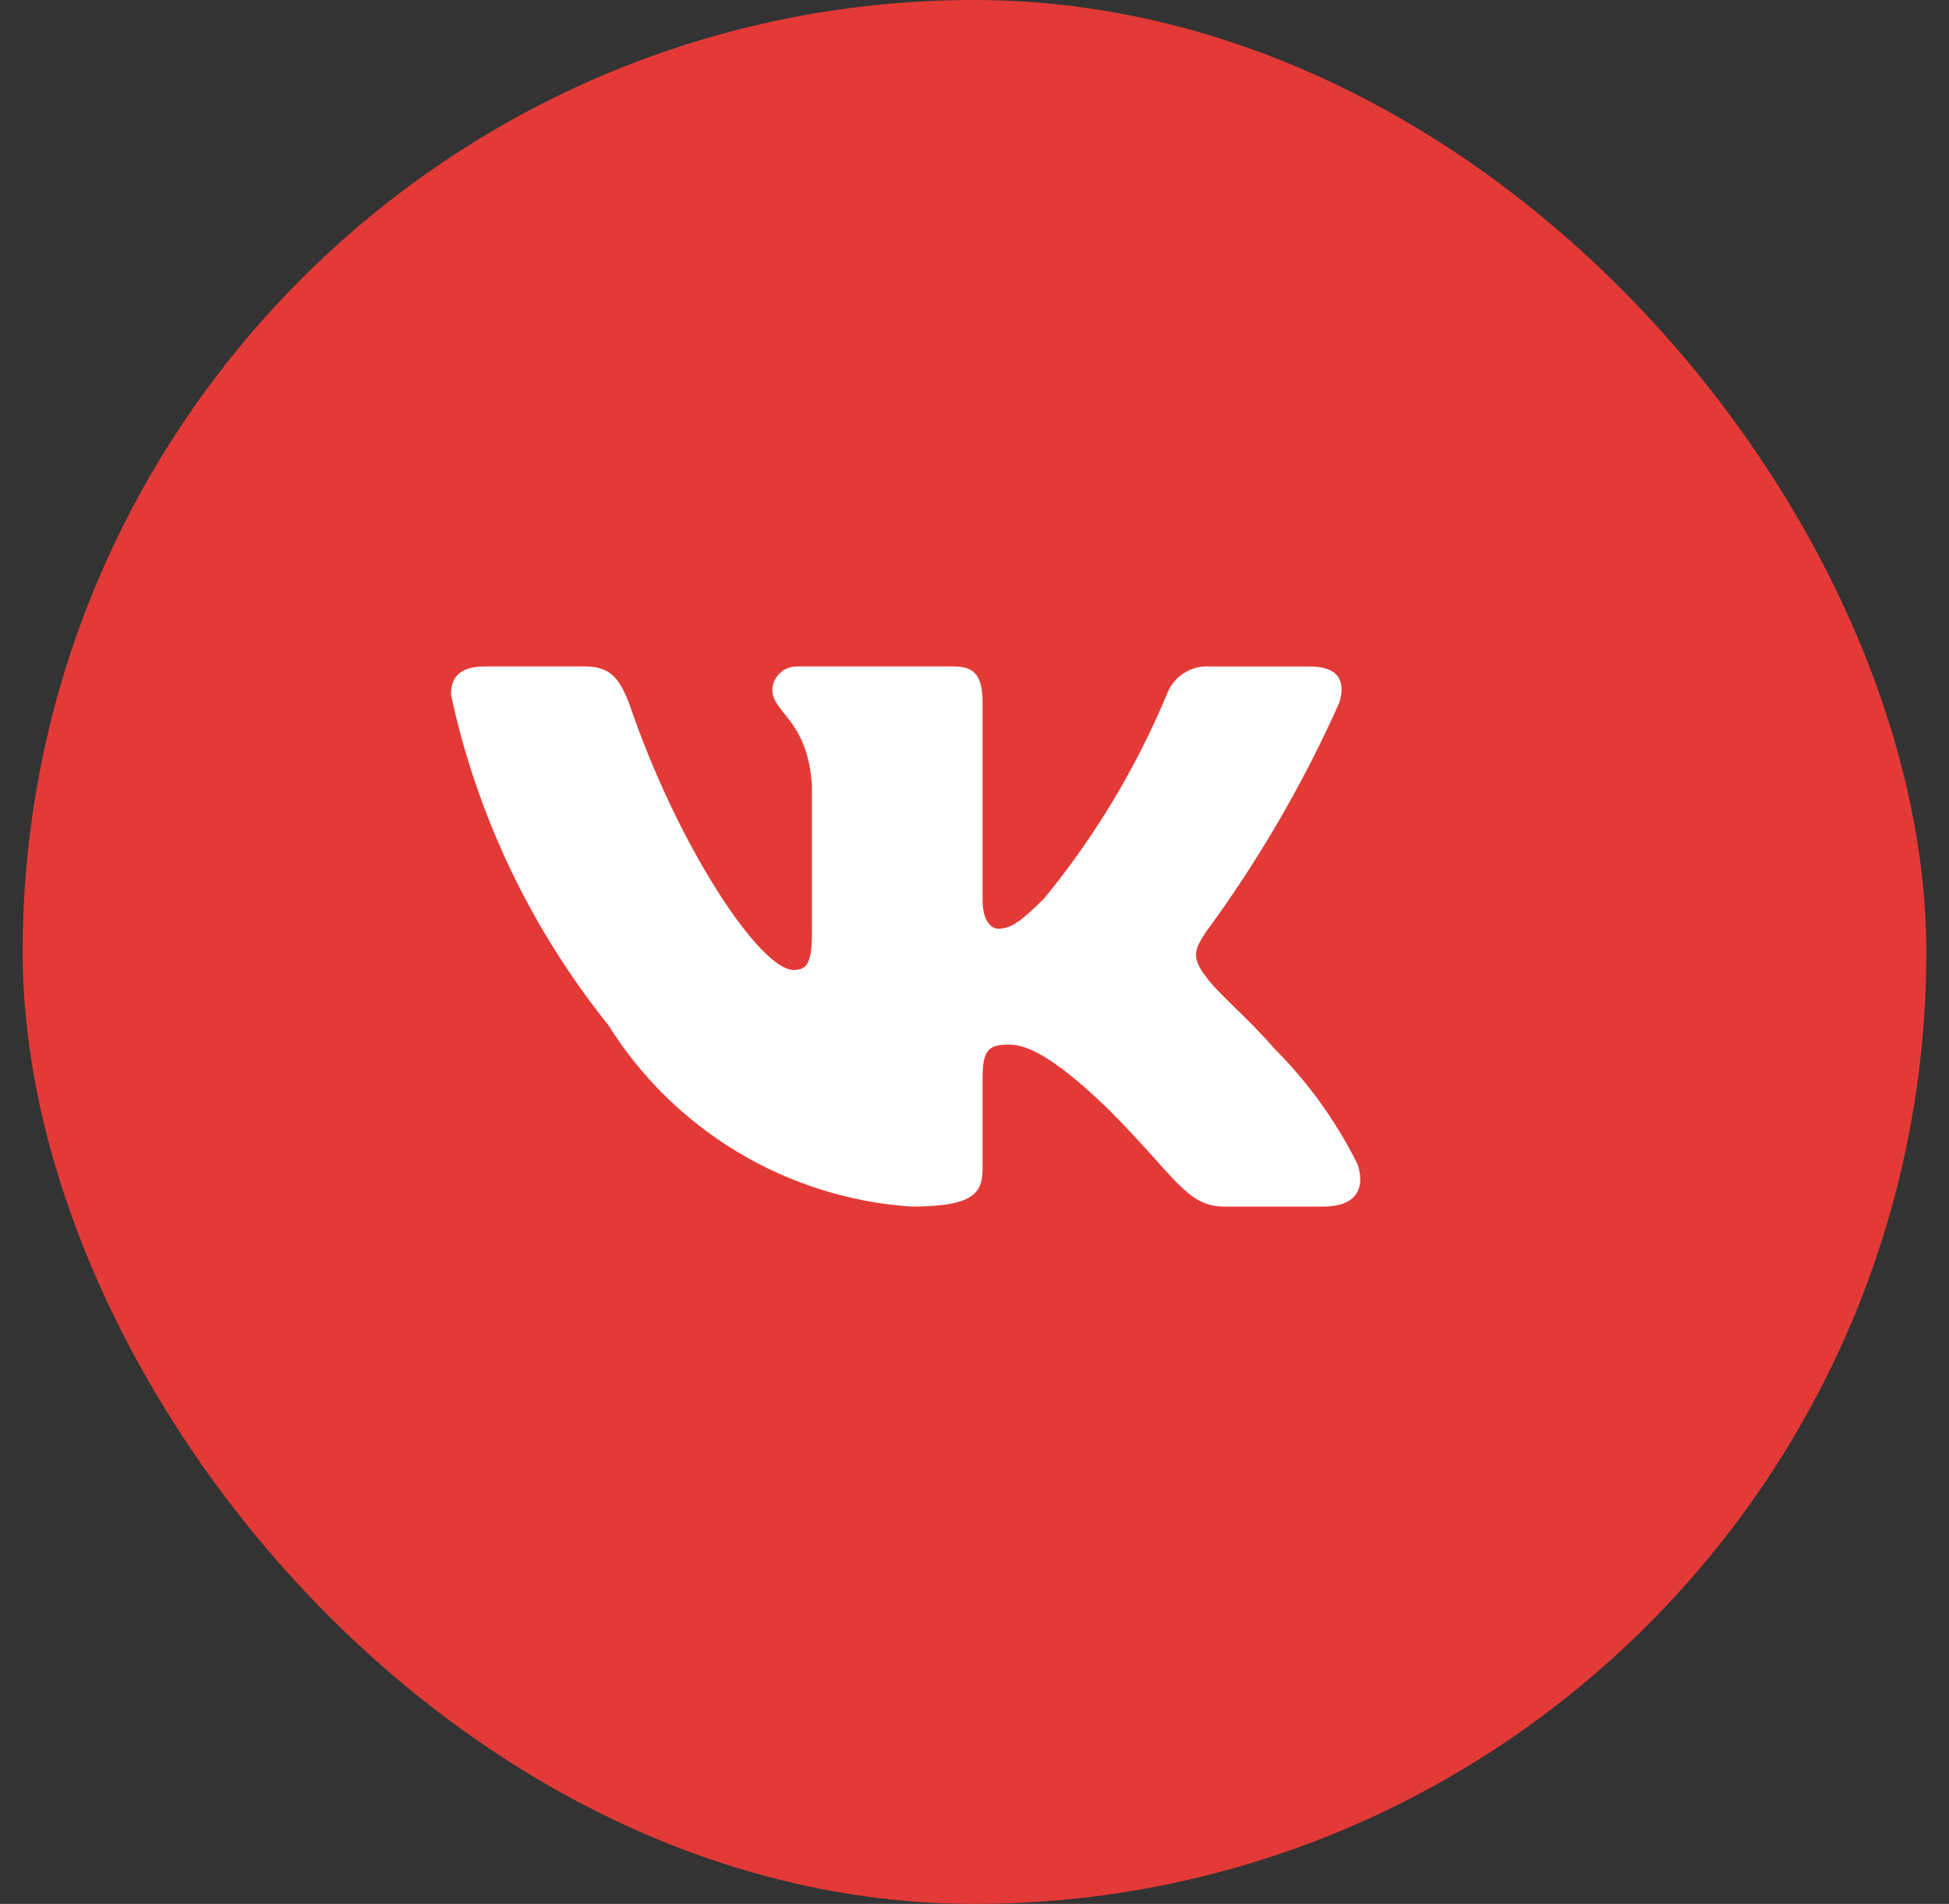 <?xml version="1.0" encoding="UTF-8"?> <svg xmlns="http://www.w3.org/2000/svg" width="43" height="42" viewBox="0 0 43 42" fill="none"><rect x="0" y="0" width="43" height="42" fill="#333333" stroke="none"/><rect x="0.5" width="42" height="42" rx="21" fill="#E33A37"></rect><path d="M29.204 26.617H27.008C26.177 26.617 25.927 25.944 24.438 24.454C23.136 23.2 22.587 23.044 22.258 23.044C21.802 23.044 21.678 23.169 21.678 23.795V25.77C21.678 26.305 21.505 26.617 20.109 26.617C18.755 26.527 17.442 26.115 16.279 25.417C15.115 24.72 14.133 23.755 13.415 22.604C11.71 20.481 10.524 17.99 9.95 15.329C9.95 15 10.075 14.702 10.703 14.702H12.897C13.461 14.702 13.664 14.953 13.886 15.533C14.951 18.669 16.769 21.397 17.508 21.397C17.791 21.397 17.914 21.272 17.914 20.566V17.336C17.82 15.862 17.038 15.738 17.038 15.205C17.048 15.064 17.112 14.933 17.217 14.839C17.323 14.745 17.46 14.696 17.601 14.702H21.051C21.522 14.702 21.678 14.937 21.678 15.501V19.861C21.678 20.331 21.88 20.487 22.023 20.487C22.306 20.487 22.523 20.331 23.042 19.814C24.154 18.457 25.062 16.946 25.739 15.328C25.808 15.134 25.939 14.967 26.111 14.854C26.284 14.741 26.489 14.688 26.695 14.703H28.89C29.549 14.703 29.688 15.032 29.549 15.501C28.75 17.29 27.762 18.988 26.602 20.566C26.365 20.927 26.27 21.115 26.602 21.538C26.819 21.867 27.589 22.511 28.106 23.122C28.859 23.872 29.483 24.741 29.956 25.692C30.145 26.304 29.831 26.617 29.204 26.617Z" fill="white"></path></svg> 